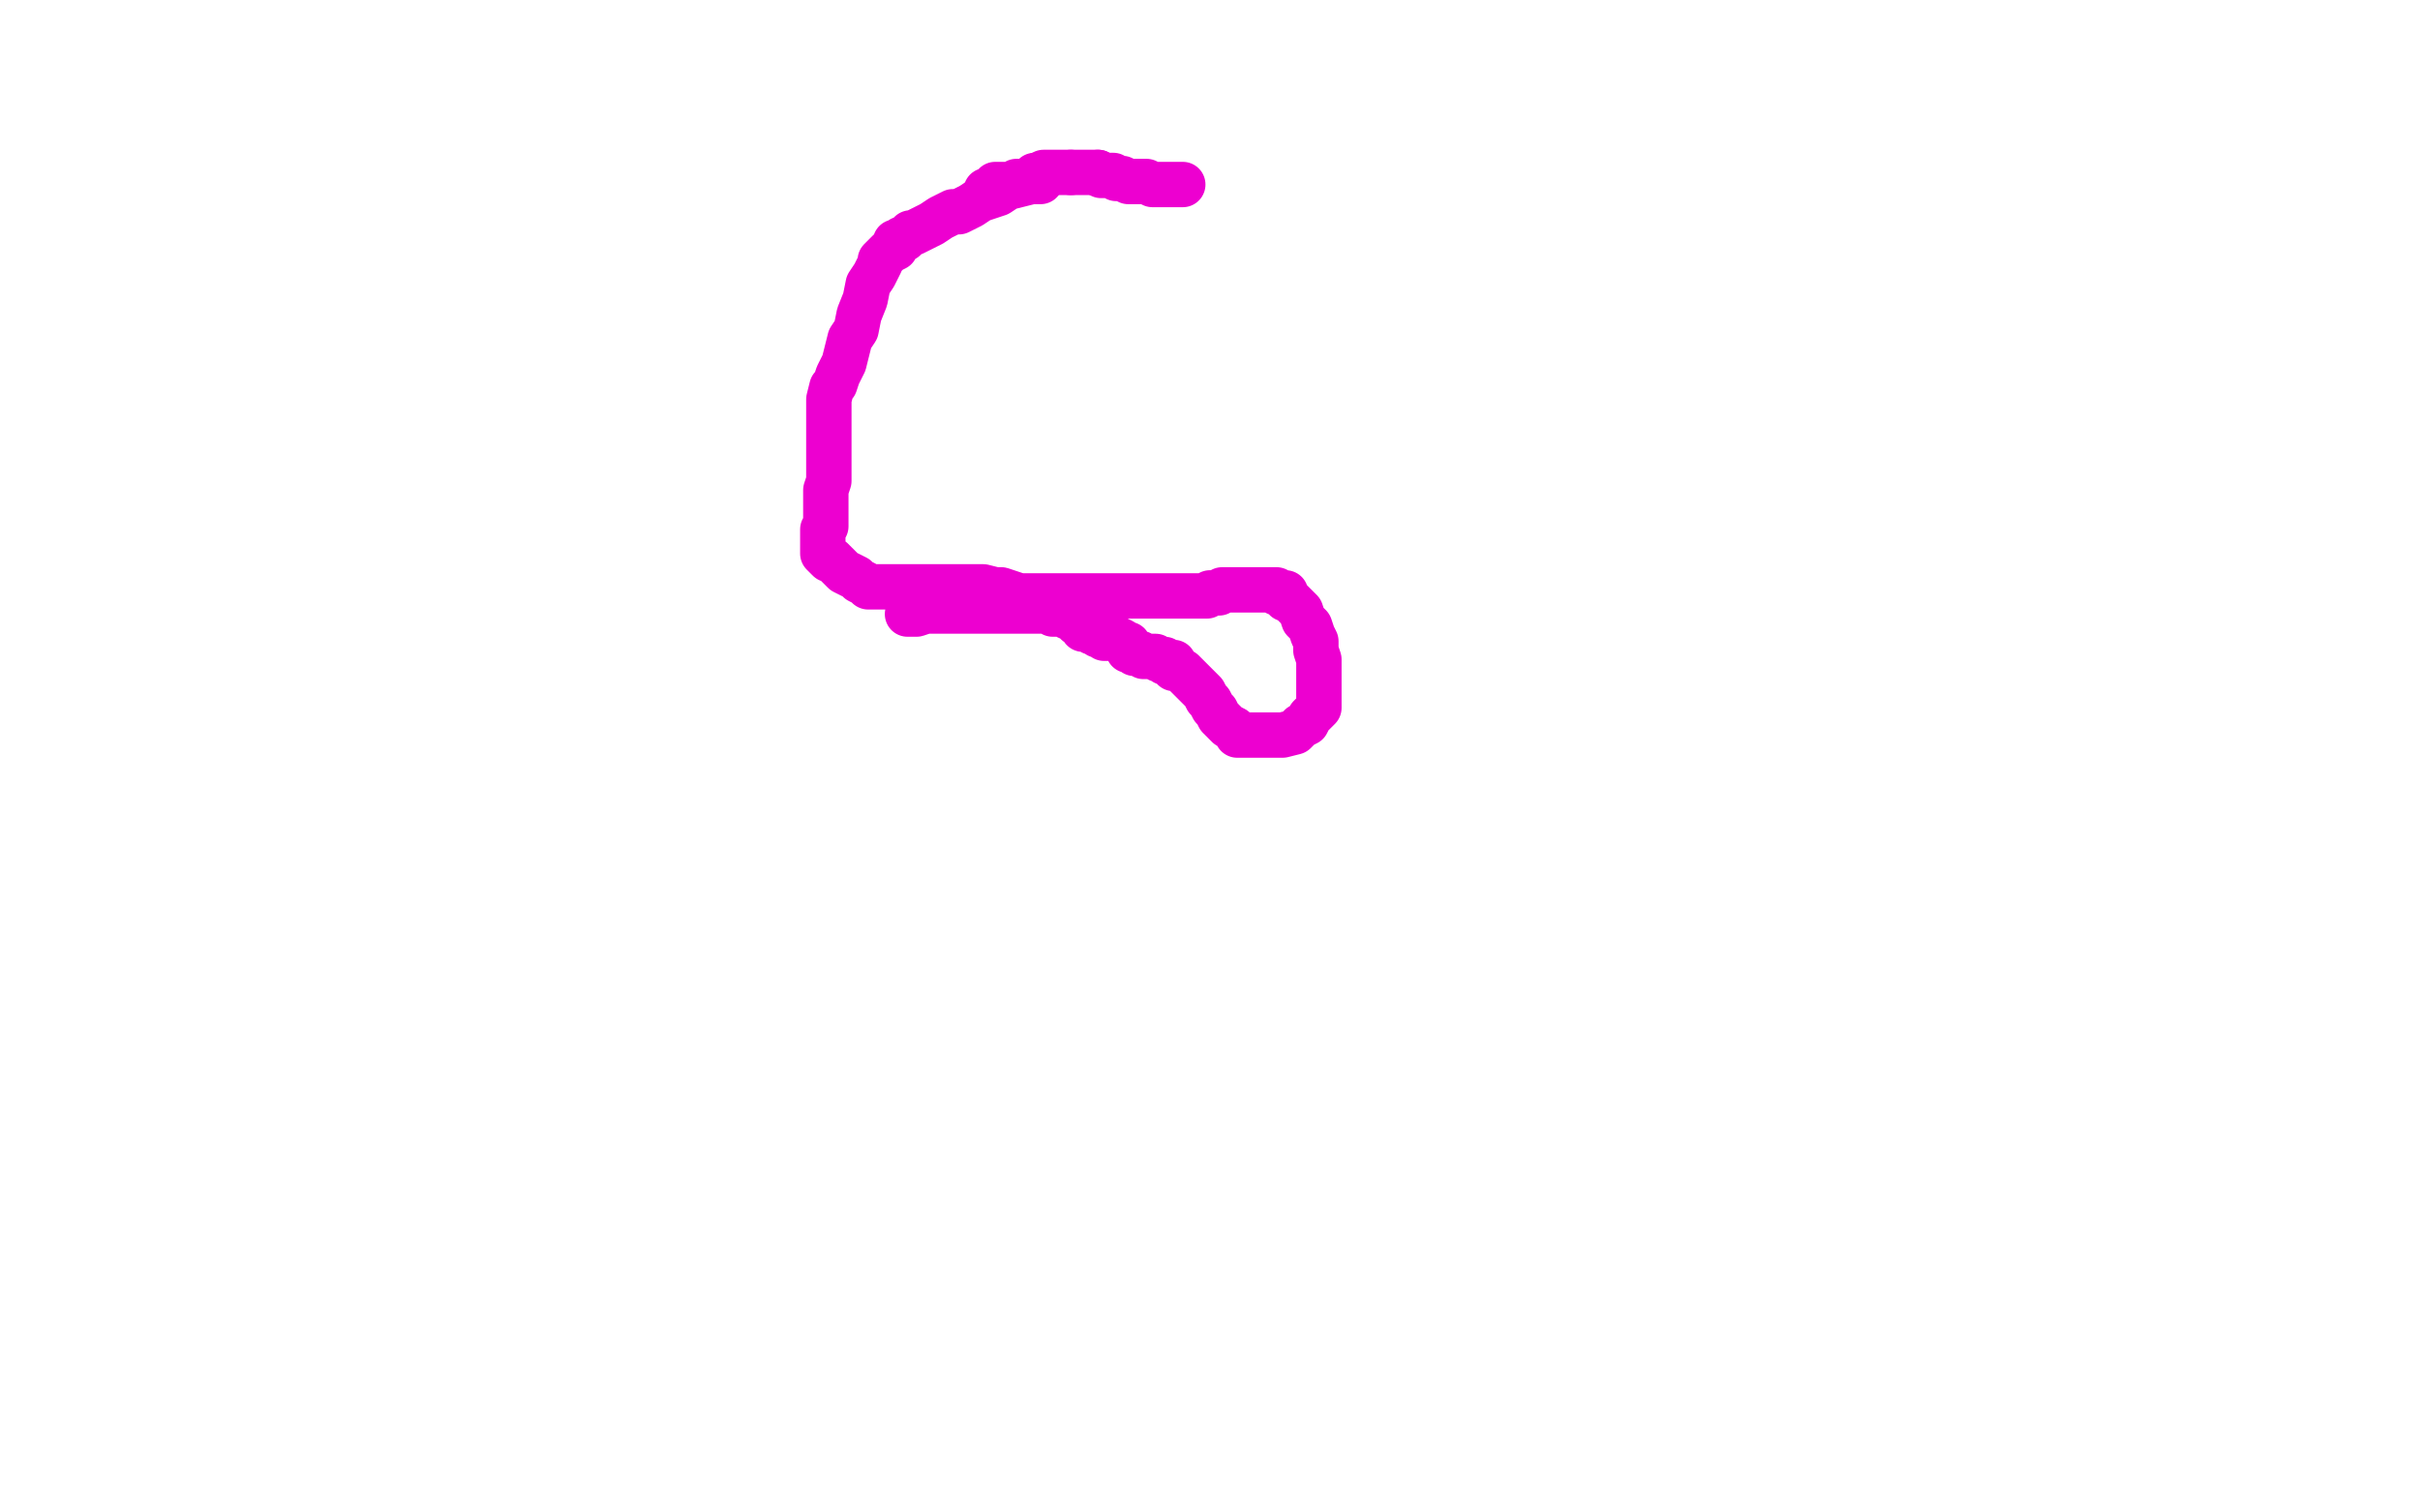 <?xml version="1.0" standalone="no"?>
<!DOCTYPE svg PUBLIC "-//W3C//DTD SVG 1.1//EN"
"http://www.w3.org/Graphics/SVG/1.1/DTD/svg11.dtd">

<svg width="800" height="500" version="1.1" xmlns="http://www.w3.org/2000/svg" xmlns:xlink="http://www.w3.org/1999/xlink" style="stroke-antialiasing: false"><desc>This SVG has been created on https://colorillo.com/</desc><rect x='0' y='0' width='800' height='500' style='fill: rgb(255,255,255); stroke-width:0' /><polyline points="391,61 390,61 390,61 389,61 389,61 388,61 388,61 387,61 387,61 385,61 385,61 383,61 383,61 382,61 381,61 379,60 377,60 376,60 374,60 373,60 371,59 369,59 368,58 366,58 364,58 363,57" style="fill: none; stroke: #ed00d0; stroke-width: 15; stroke-linejoin: round; stroke-linecap: round; stroke-antialiasing: false; stroke-antialias: 0; opacity: 1.0"/>
<polyline points="354,57 352,57 351,57 349,57 347,57 345,57 343,58" style="fill: none; stroke: #ed00d0; stroke-width: 15; stroke-linejoin: round; stroke-linecap: round; stroke-antialiasing: false; stroke-antialias: 0; opacity: 1.0"/>
<polyline points="363,57 362,57 361,57 359,57 358,57 356,57 355,57 354,57" style="fill: none; stroke: #ed00d0; stroke-width: 15; stroke-linejoin: round; stroke-linecap: round; stroke-antialiasing: false; stroke-antialias: 0; opacity: 1.0"/>
<polyline points="343,58 342,58 340,60 339,60 337,60 336,60 335,61 334,61 333,61 332,61 331,61 330,61 329,61 329,63 328,63 327,63 326,63" style="fill: none; stroke: #ed00d0; stroke-width: 15; stroke-linejoin: round; stroke-linecap: round; stroke-antialiasing: false; stroke-antialias: 0; opacity: 1.0"/>
<polyline points="344,60 343,60 343,60 341,60 341,60 337,61 337,61 333,62 333,62 330,64 330,64 327,65 327,65 324,66 324,66 321,68 319,69 317,70 315,70 313,71 311,72 308,74 306,75 304,76 302,77 301,77 300,78 299,79 298,79 297,80 296,80 296,82 294,83 293,84 292,85 291,86 291,87 290,89 289,91 287,94 286,99 284,104 283,109 281,112 280,116 279,120 278,122 277,124 276,127 275,128 274,132 274,133 274,137 274,141 274,144 274,150 274,155 274,159 273,162 273,164 273,166 273,167 273,169 273,171 273,172 273,174 272,175 272,177 272,178 272,179 272,181 272,182 272,183 273,184 274,185 275,185 276,186 277,187 278,188 279,189 281,190 283,191 284,192 286,193 287,194 289,194 290,194 291,194 293,194 295,194 298,194 302,194 305,194 310,194 314,194 318,194 322,194 325,194 329,195 331,195 334,196 337,197 340,197 342,197 345,197 348,197 350,197 353,197 355,197 358,197 359,197 361,197 362,197 363,197 365,197 366,197 367,197 368,197 369,197 371,197 372,197 373,197 374,197 376,197 377,197 378,197 379,197 380,197 382,197 383,197 384,197 385,197 387,197 388,197 389,197 390,197 391,197 392,197 393,197 394,197 395,197 396,197 397,197 398,197 399,197 400,196 402,196 403,196 404,195 405,195 406,195 407,195 408,195 409,195 410,195 411,195 412,195 413,195 414,195 415,195 417,195 418,195 419,195 421,195 422,195 422,196 424,196 425,196 425,198 426,198 427,199 429,201 430,202 431,205 433,207 434,210 435,212 435,215 436,218 436,222 436,225 436,228 436,230 436,231 436,232 436,234 435,235 433,237 432,239 430,240 428,242 424,243 421,243 418,243 414,243 411,243 409,243 408,241 406,240 405,239 403,237 402,235 401,234 400,232 399,231 398,229 397,228 396,227 395,226 394,225 393,224 392,223 391,222 389,221 388,221 388,219 386,219 385,219 385,218 384,218 383,218 382,217 381,217 379,217 378,217 377,216 376,216 375,216 374,215 373,215 373,213 372,213 371,212 369,211 367,211 365,211 364,210 363,210 362,209 361,209 360,208 359,208 358,208 358,206 357,206 356,206 354,204 353,204 352,203 351,203 350,203 348,203 347,202 345,202 342,202 340,202 338,202 336,202 334,202 333,202 331,202 330,202 329,202 328,202 326,202 325,202 324,202 323,202 321,202 320,202 318,202 317,202 316,202 315,202 314,202 313,202 312,202 311,202 310,202 309,202 308,202 307,202 306,202 303,203 302,203 301,203 300,203 301,203 302,203" style="fill: none; stroke: #ed00d0; stroke-width: 15; stroke-linejoin: round; stroke-linecap: round; stroke-antialiasing: false; stroke-antialias: 0; opacity: 1.0"/>
</svg>
